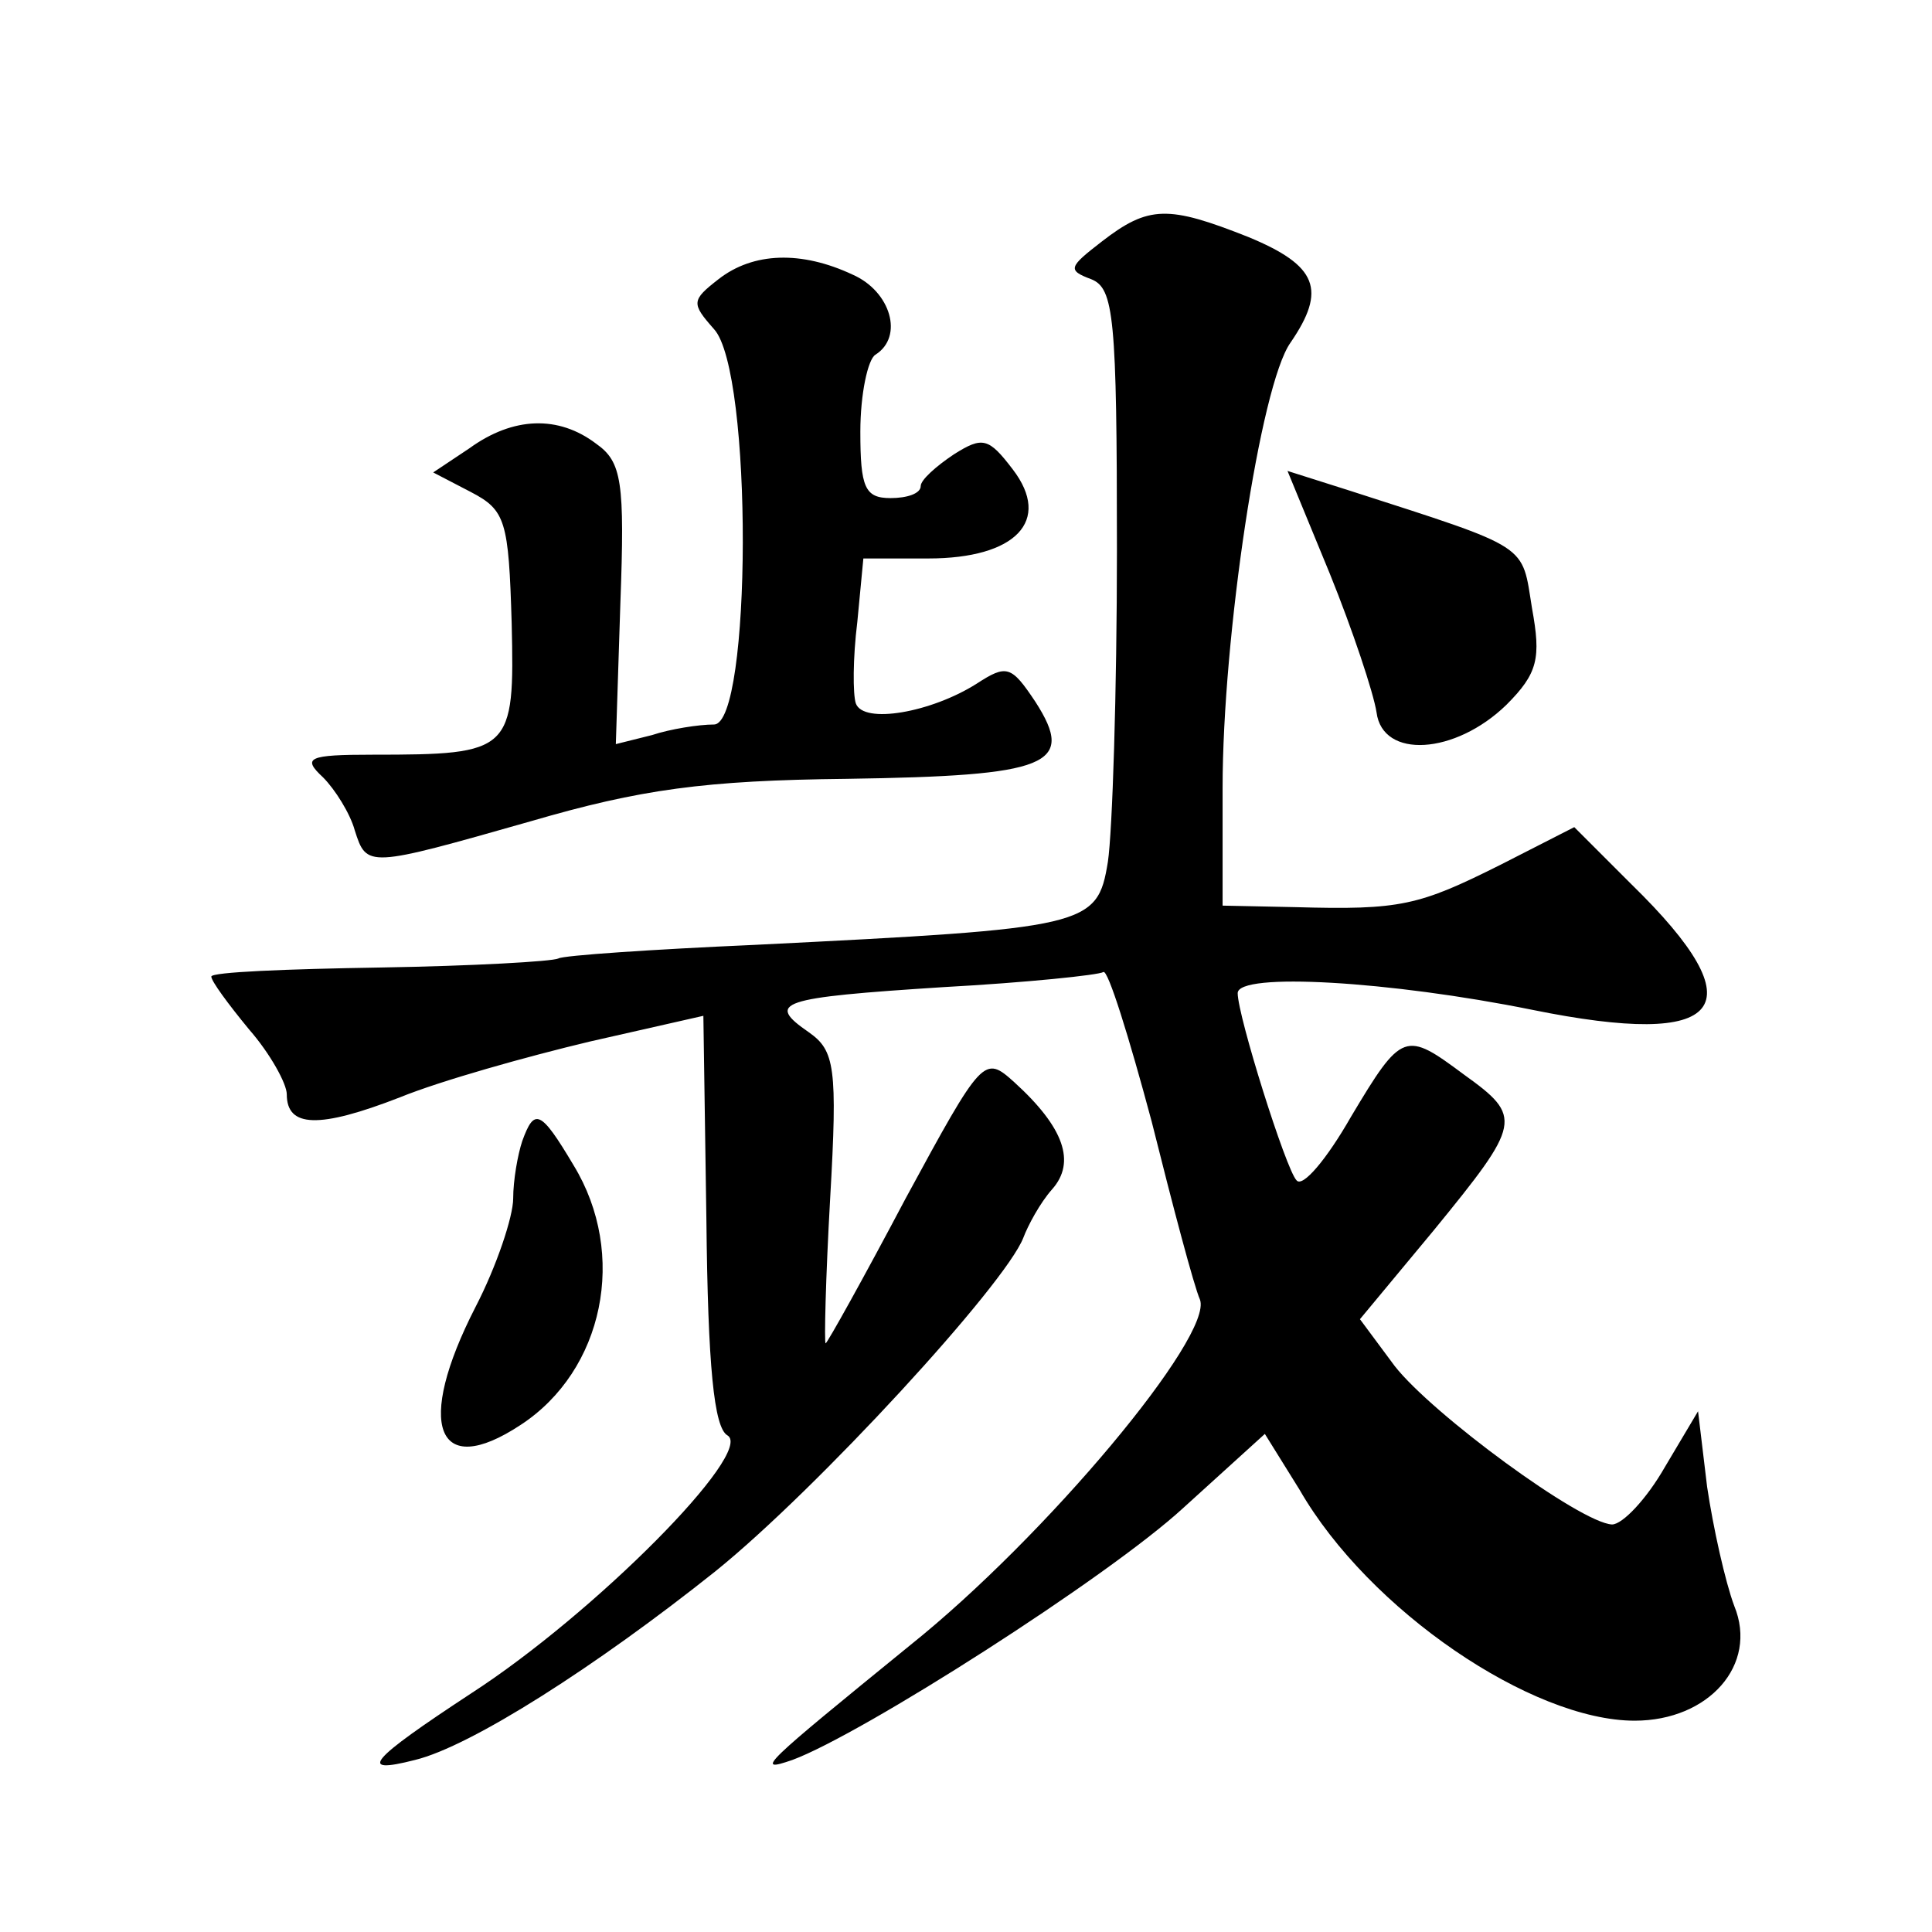 <?xml version="1.0" standalone="no"?>
<!DOCTYPE svg PUBLIC "-//W3C//DTD SVG 20010904//EN"
 "http://www.w3.org/TR/2001/REC-SVG-20010904/DTD/svg10.dtd">
<svg version="1.0" xmlns="http://www.w3.org/2000/svg"
 width="128pt" height="128pt" viewBox="0 0 128 128"
 preserveAspectRatio="xMidYMid meet">
<g transform="translate(0,128) scale(0.1,-0.1)"
fill="#0" stroke="none">
<path d="M730 1120 c-22 -17 -23 -19 -7 -25 15 -6 17 -25 17 -179 0 -94 -3 -187
-6 -207 -7 -43 -13 -44 -234 -55 -68 -3 -127 -7 -130 -9 -4 -2 -57 -5 -118 -6 -62
-1 -112 -3 -112 -6 0 -3 11 -18 25 -35 14 -16 25 -36 25 -43 0 -22 21 -23 75 -2
27 11 84 27 126 37 l75 17 2 -135 c1 -97 5 -138 14 -143 18 -11 -88 -118 -170 -171
-67 -44 -76 -54 -37 -44 37 9 120 62 199 125 67 54 192 190 204 221 3 8 11 23 19
32 16 18 8 41 -25 71 -20 18 -21 17 -72 -77 -28 -53 -52 -96 -53 -96 -1 0 0 43
3 96 5 87 3 98 -14 110 -29 20 -20 23 89 30 55 3 103 8 106 10 3 2 17 -43 32 -99
14 -56 28 -109 32 -118 9 -24 -102 -157 -192 -229 -97 -79 -104 -85 -78 -76 46
17 209 121 259 167 l54 49 23 -37 c46 -80 154 -153 222 -153 49 0 82 37 66 76 -6
16 -14 52 -18 79 l-6 50 -22 -37 c-12 -21 -28 -38 -35 -38 -21 1 -119 73 -144 105
l-23 31 49 59 c58 71 59 75 20 103 -39 29 -41 29 -75 -28 -16 -28 -32 -47 -36 -42
-7 7 -39 109 -39 124 0 14 101 8 195 -11 128 -26 150 1 66 83 l-38 38 -49 -25 c-54
-27 -66 -30 -136 -28 l-48 1 0 78 c0 100 25 267 45 295 24 35 18 51 -28 70 -53
21 -66 21 -97 -3z M476 1095 c-18 -14 -18 -16 -3 -33 26 -28 25 -262 0 -262 -10
0 -29 -3 -41 -7 l-24 -6 3 93 c3 81 1 94 -16 106 -25 19 -55 18 -84 -3 l-24 -16
25 -13 c23 -12 25 -19 27 -87 2 -85 0 -87 -92 -87 -43 0 -47 -2 -33 -15 8 -8 18
-24 21 -35 8 -25 8 -25 117 6 72 21 115 27 209 28 134 2 152 9 125 51 -16 24 -19
25 -39 12 -30 -19 -75 -27 -80 -13 -2 6 -2 30 1 54 l4 42 43 0 c58 0 82 25 56 59
-16 21 -20 22 -39 10 -12 -8 -22 -17 -22 -21 0 -5 -9 -8 -20 -8 -17 0 -20 7 -20
44 0 25 5 48 10 51 19 12 10 42 -15 53 -34 16 -66 15 -89 -3z M881 900 c15 -37
29 -79 31 -92 4 -31 52 -28 86 5 21 21 23 31 17 64 -7 43 0 39 -121 78 l-41 13
28 -68z M346 524 c-3 -9 -6 -26 -6 -38 0 -12 -11 -45 -25 -72 -40 -78 -26 -115
30 -78 55 36 71 113 35 172 -22 37 -26 38 -34 16z"/>
</g>
</svg>
